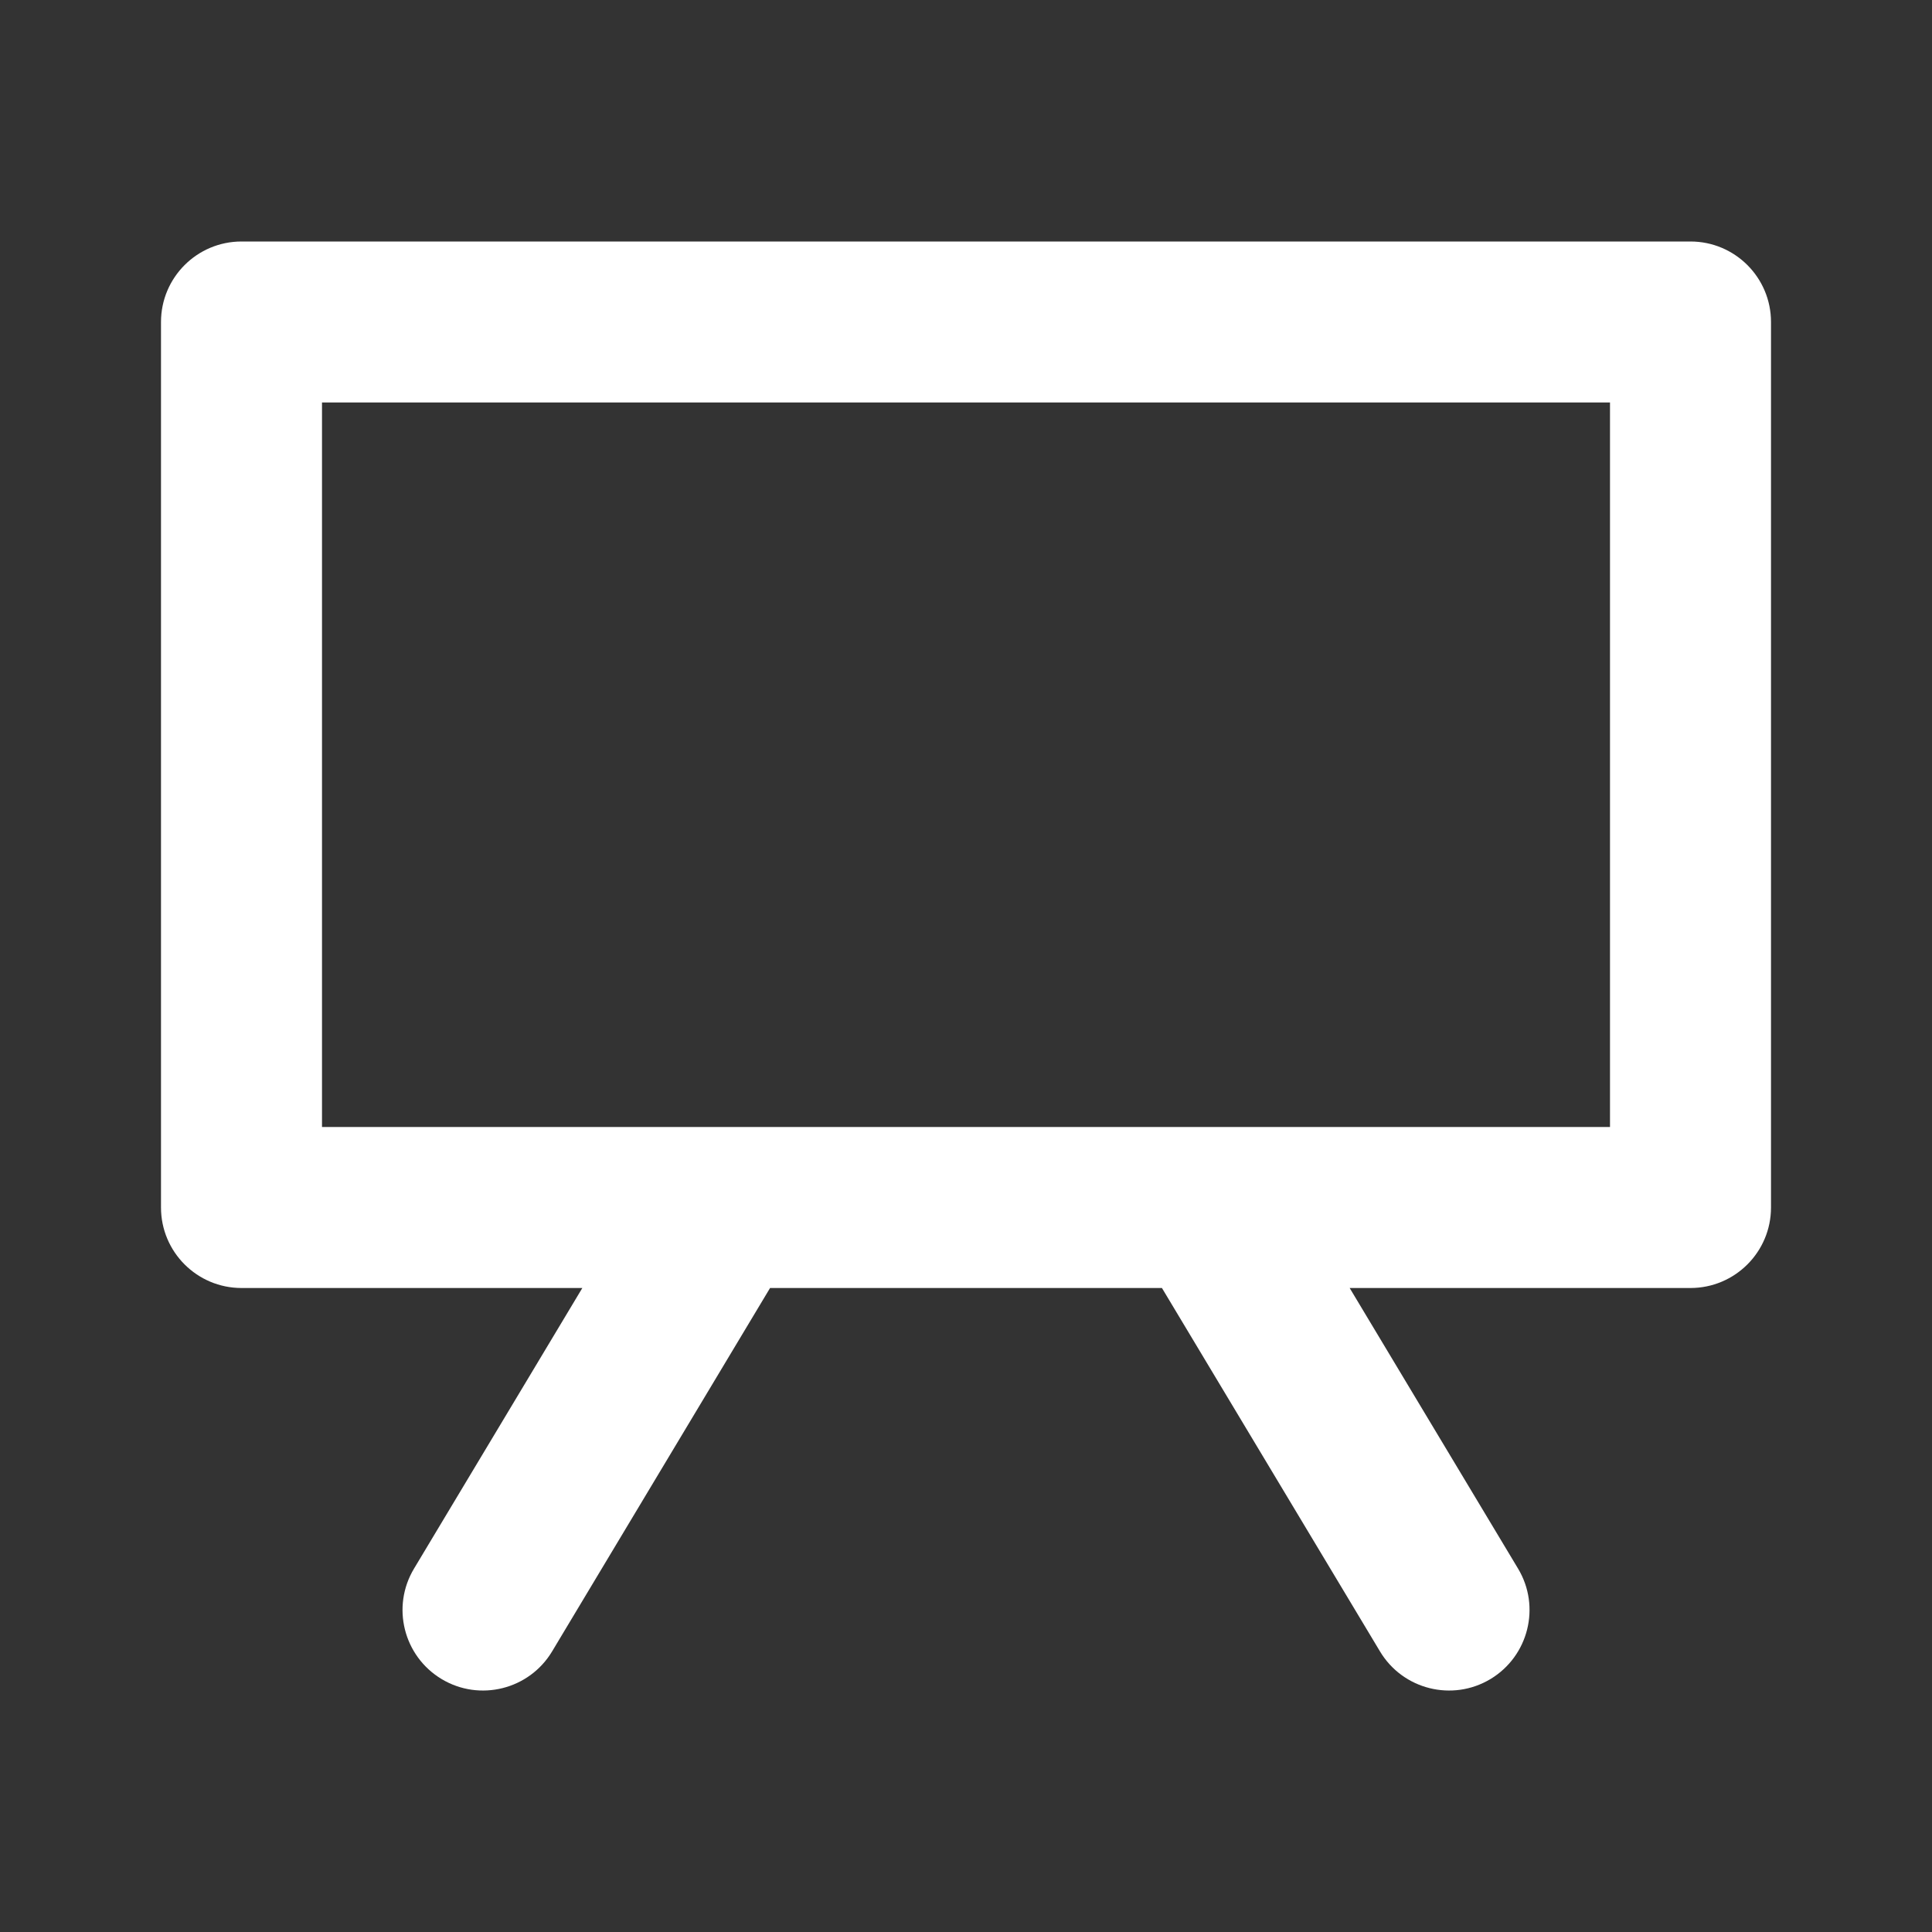 <svg width="24" height="24" viewBox="0 0 24 24" fill="none" xmlns="http://www.w3.org/2000/svg">
<rect x="0" y="0" width="24" height="24" fill="#333333" stroke="none"/>
<path fill-rule="evenodd" clip-rule="evenodd" d="M4 5V14H9.001H14.999H20V5H4ZM16.766 16H21C21.552 16 22 15.552 22 15V4C22 3.448 21.552 3 21 3H3C2.448 3 2 3.448 2 4V15C2 15.552 2.448 16 3 16H7.234L5.143 19.486C4.859 19.959 5.012 20.573 5.486 20.858C5.959 21.142 6.574 20.988 6.858 20.515L9.566 16H14.434L17.143 20.515C17.427 20.988 18.041 21.142 18.515 20.858C18.988 20.573 19.142 19.959 18.858 19.486L16.766 16Z" fill="white"/>
</svg>
